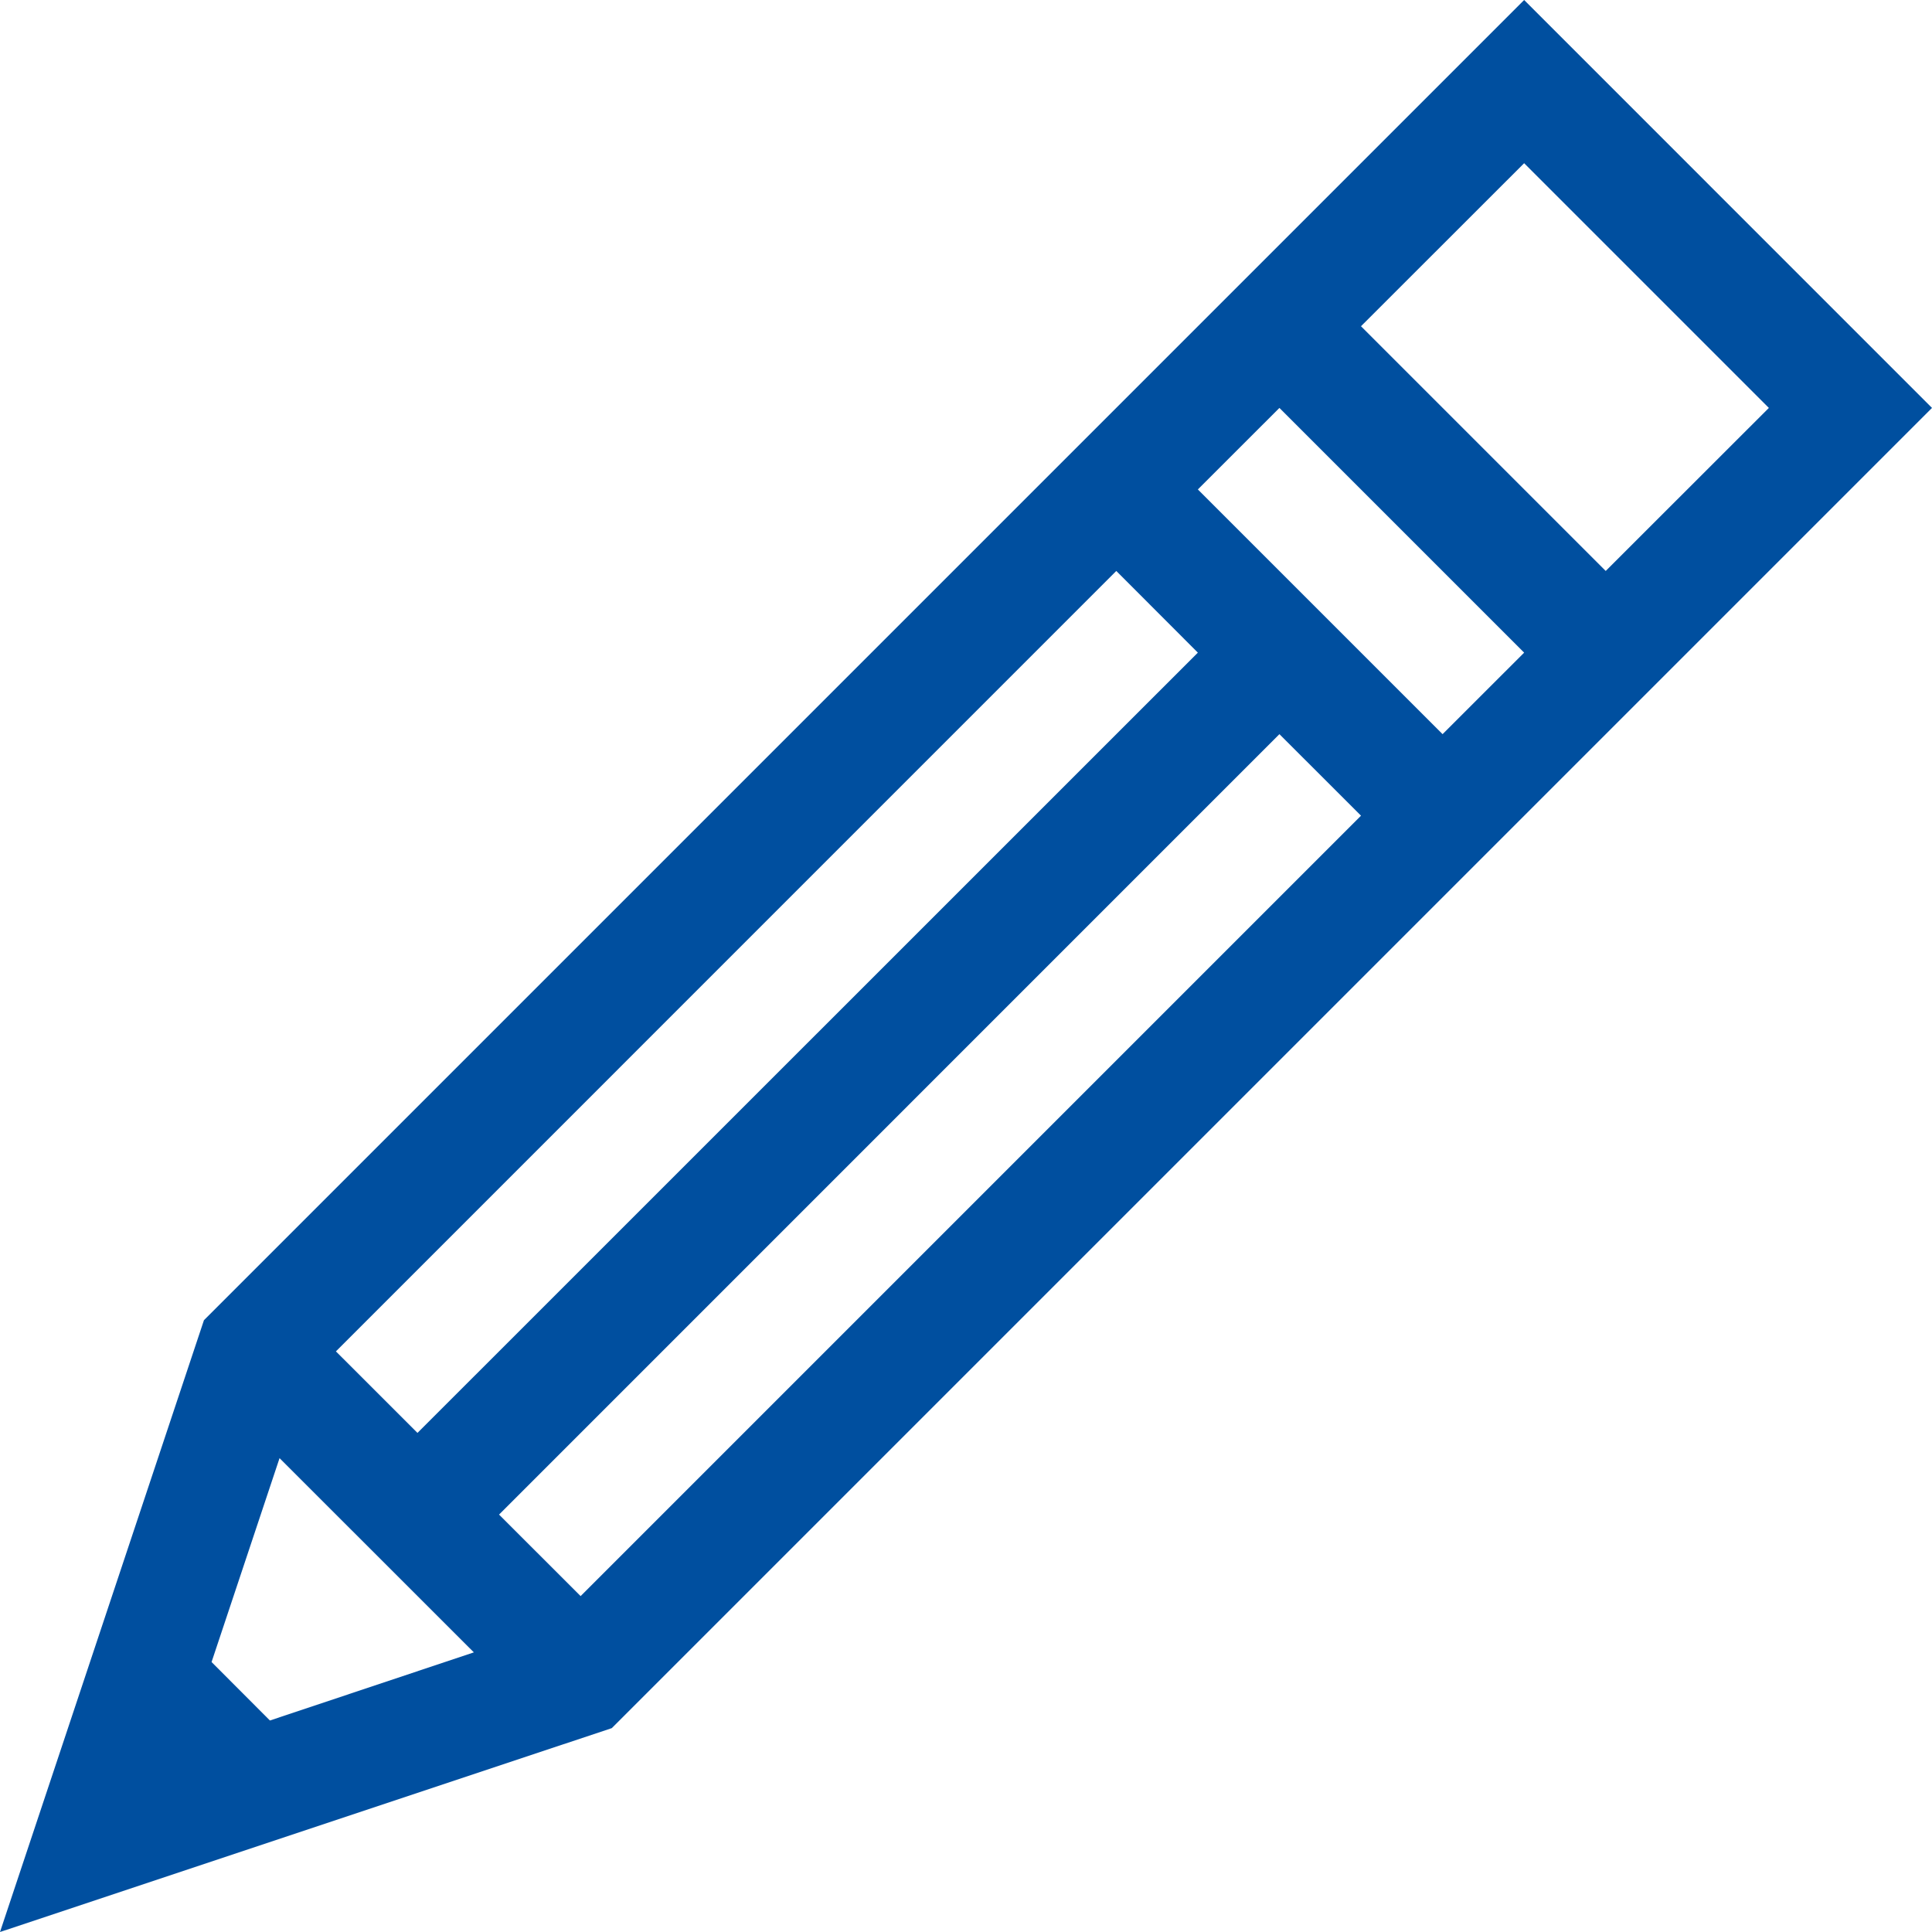 <svg xmlns="http://www.w3.org/2000/svg" width="114" height="114" viewBox="0 0 114 114">
  <defs>
    <style>
      .cls-1 {
        fill: #004f9f;
        fill-rule: evenodd;
      }
    </style>
  </defs>
  <path id="Form_5" data-name="Form 5" class="cls-1" d="M632.934,2767l-77.9,77.9L543,2881l36.1-12.03,77.9-77.9Zm-24.066,33.69,4.813,4.82-46.047,46.04-4.813-4.81Zm-49.941,67.83-3.443-3.45,4.011-12.03,11.465,11.46Zm18.333-7.34-4.813-4.81,46.047-46.05,4.814,4.81Zm50.861-50.86-14.44-14.44,4.813-4.81,14.44,14.44Zm-4.814-24.07,9.627-9.62,14.44,14.44-9.627,9.62Z" transform="translate(-543 -2767)"/>
</svg>
